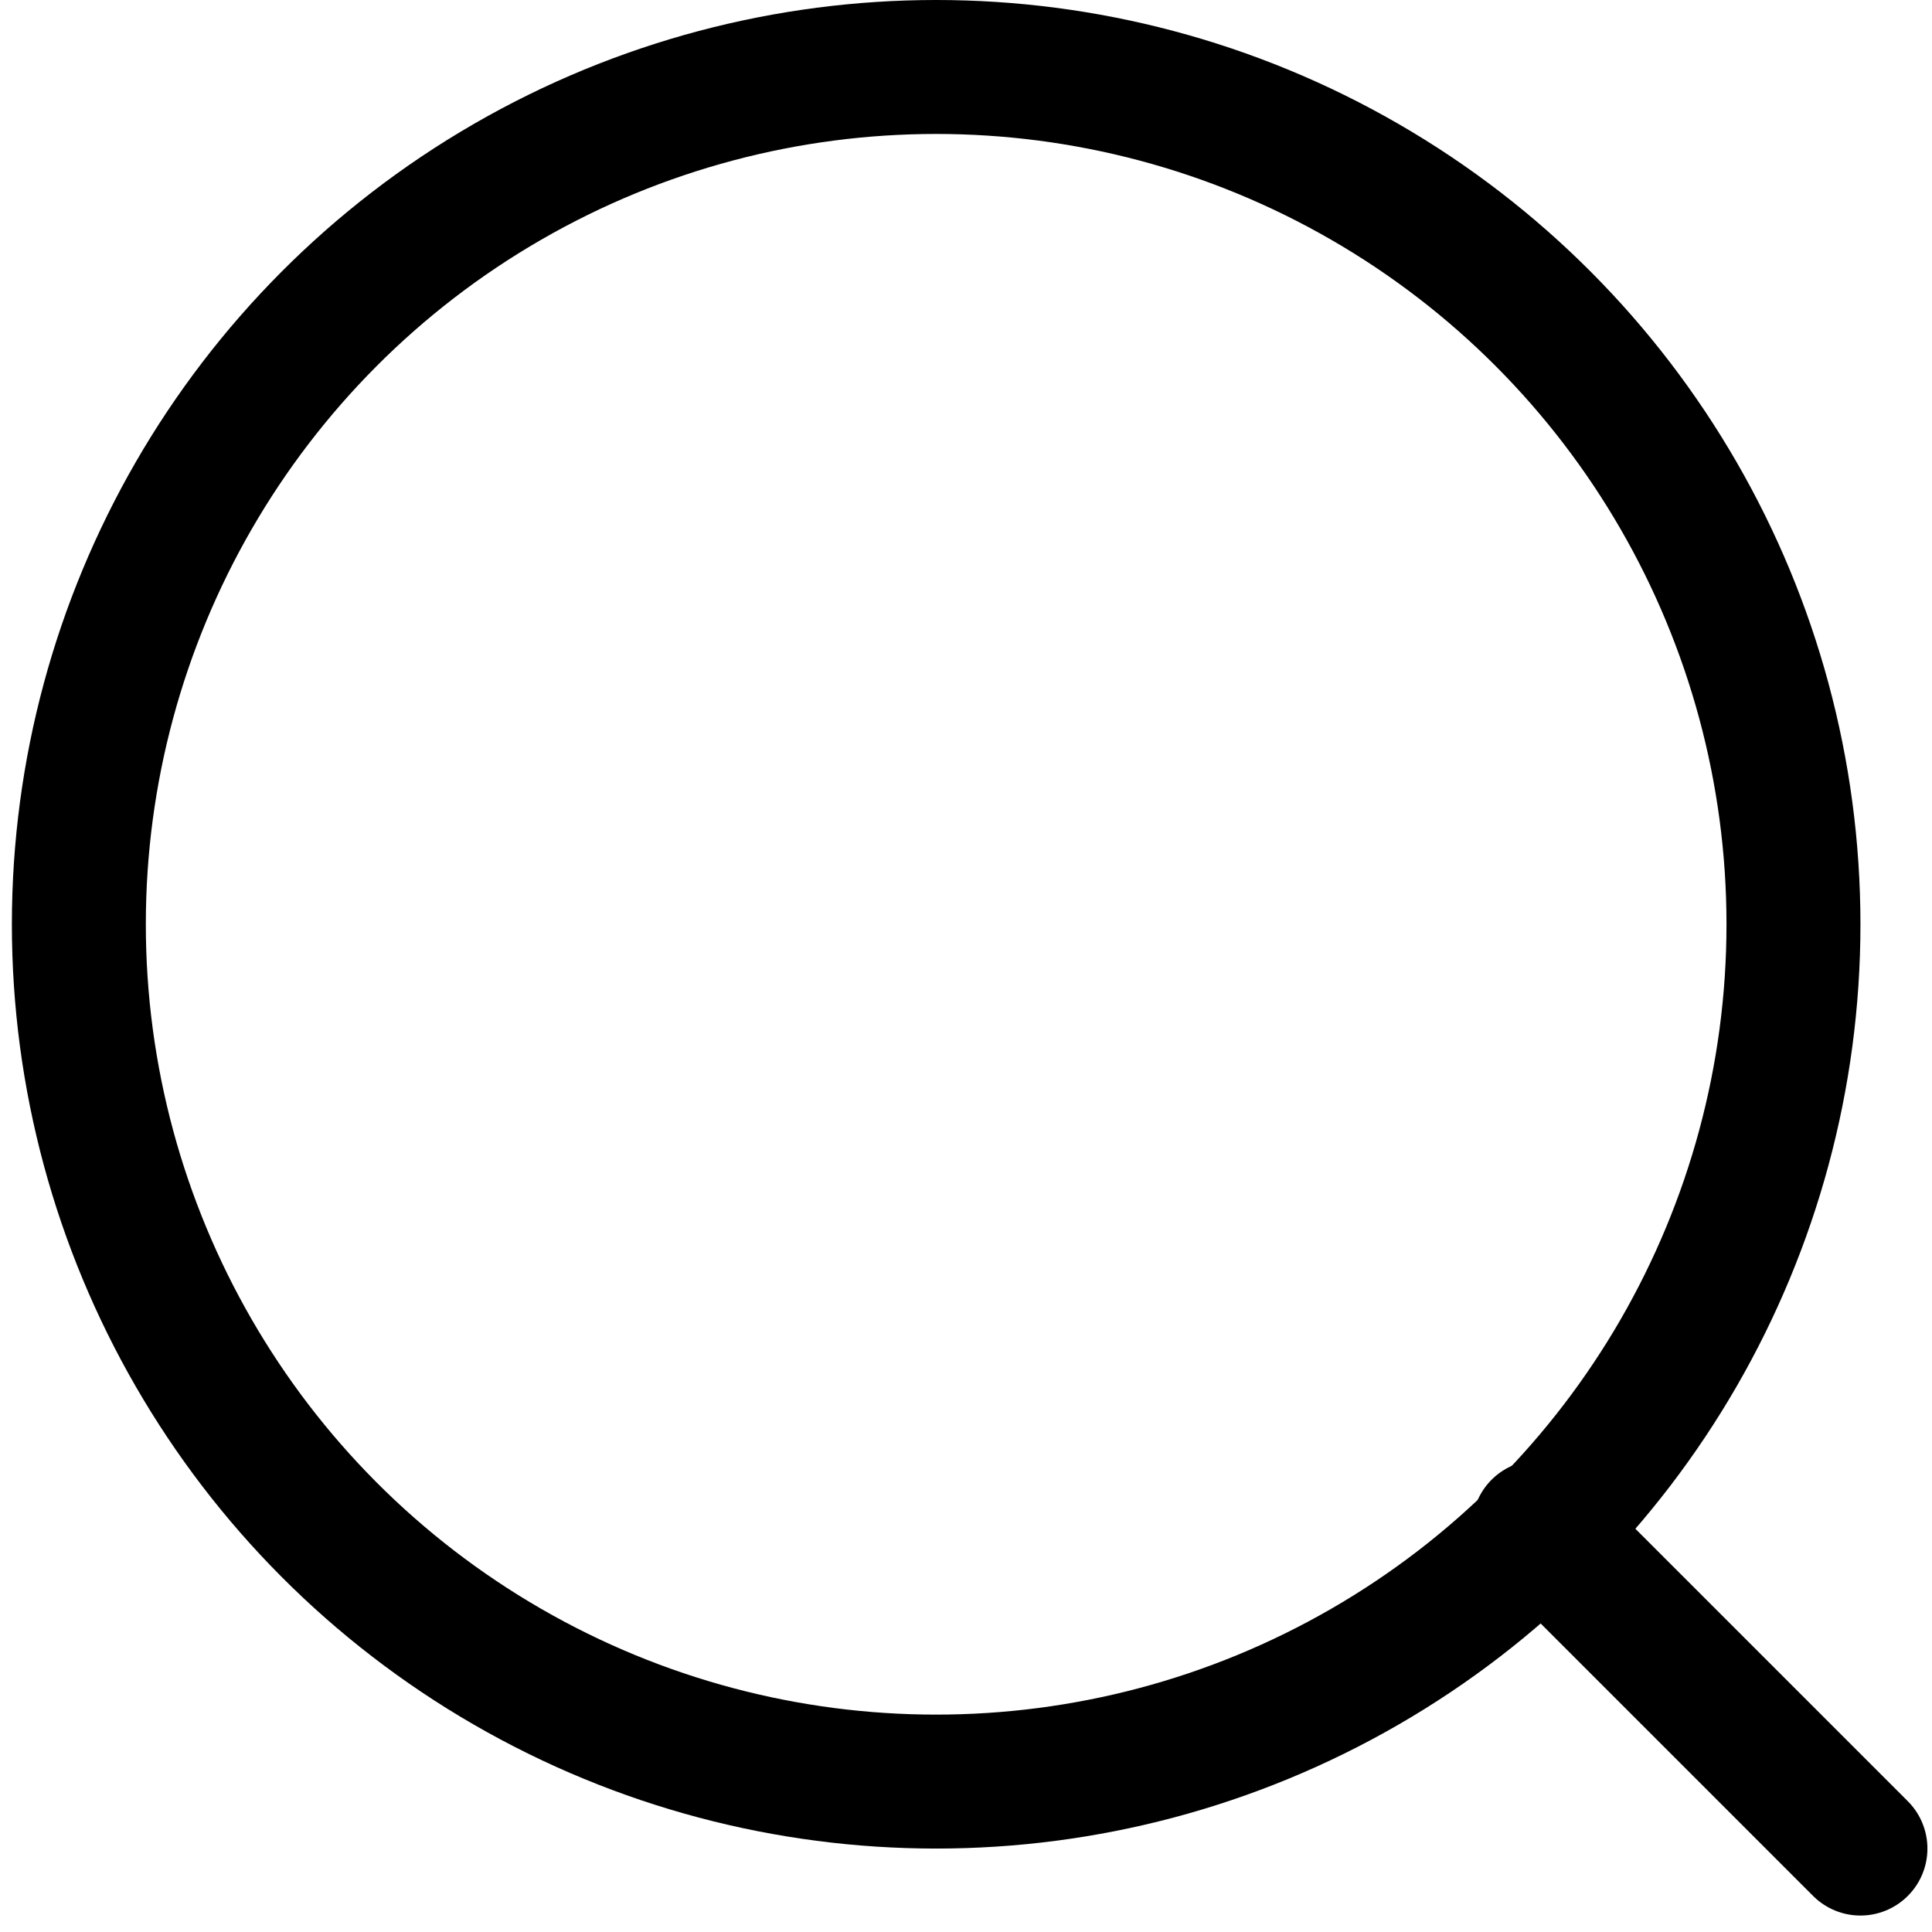 <?xml version="1.0" encoding="UTF-8"?>
<svg width="27px" height="27px" viewBox="0 0 27 27" version="1.1" xmlns="http://www.w3.org/2000/svg" xmlns:xlink="http://www.w3.org/1999/xlink">
    <!-- Generator: Sketch 54.1 (76490) - https://sketchapp.com -->
    <title>search</title>
    <desc>Created with Sketch.</desc>
    <g id="design" stroke="none" stroke-width="1" fill="none" fill-rule="evenodd">
        <g id="00-d-search" transform="translate(-1004, -341)" stroke="#000000" stroke-width="1.872">
            <g id="search" transform="translate(1017, 354) scale(-1, 1) translate(-1017, -354) translate(1004, 341)">
                <circle id="Oval" cx="12.917" cy="12.917" r="11.981"></circle>
                <path d="M4.493,21.341 L0,25.834" id="Line" stroke-linecap="round"></path>
            </g>
        </g>
    </g>
</svg>